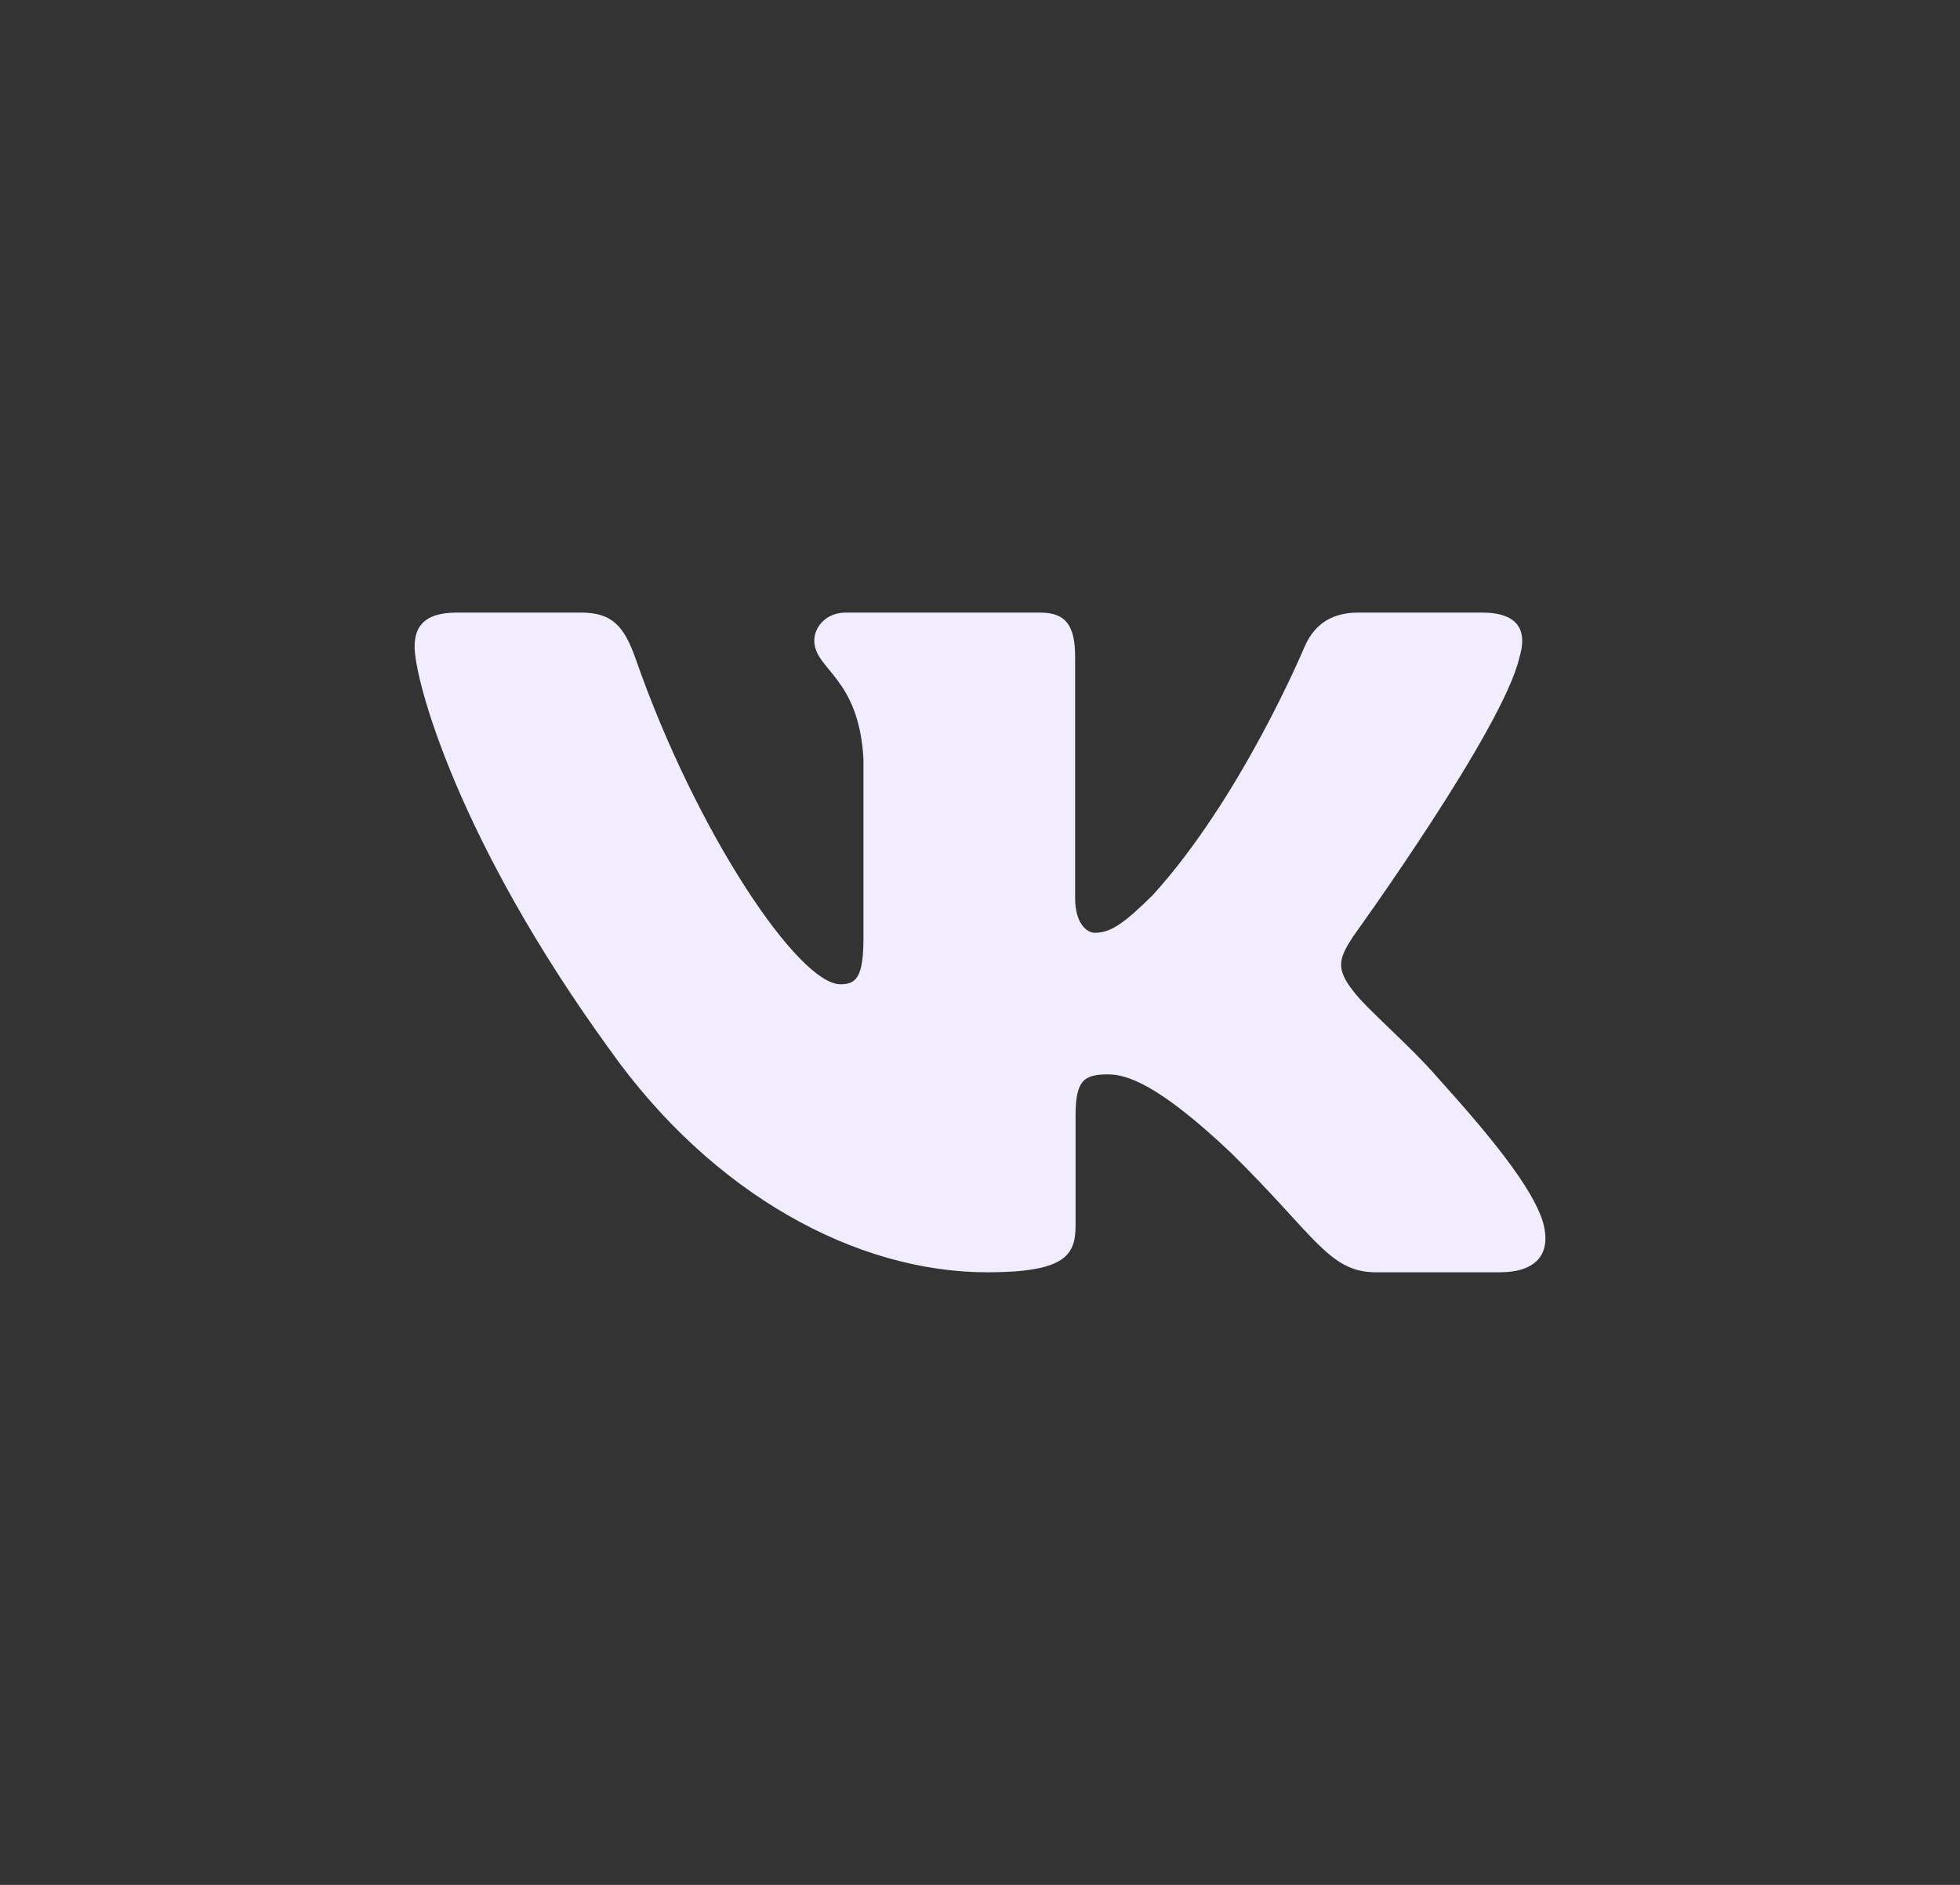 <?xml version="1.0" encoding="UTF-8"?> <svg xmlns="http://www.w3.org/2000/svg" width="26" height="25" viewBox="0 0 26 25" fill="none"><rect x="0" y="0" width="26" height="25" fill="#333333" stroke="none"/><g clip-path="url(#clip0_15269_11733)"><path fill-rule="evenodd" clip-rule="evenodd" d="M20.156 8.717C20.26 8.376 20.156 8.125 19.659 8.125H18.019C17.601 8.125 17.409 8.342 17.304 8.581C17.304 8.581 16.47 10.579 15.288 11.876C14.906 12.252 14.732 12.372 14.523 12.372C14.419 12.372 14.262 12.252 14.262 11.911V8.717C14.262 8.307 14.147 8.125 13.799 8.125H11.219C10.959 8.125 10.802 8.315 10.802 8.496C10.802 8.884 11.393 8.974 11.454 10.066V12.44C11.454 12.961 11.358 13.055 11.149 13.055C10.593 13.055 9.24 11.048 8.437 8.752C8.281 8.305 8.124 8.125 7.704 8.125H6.062C5.594 8.125 5.5 8.342 5.5 8.581C5.5 9.008 6.056 11.125 8.091 13.926C9.447 15.838 11.356 16.875 13.096 16.875C14.139 16.875 14.268 16.645 14.268 16.248V14.803C14.268 14.342 14.366 14.25 14.697 14.25C14.941 14.25 15.357 14.37 16.331 15.292C17.444 16.385 17.627 16.875 18.253 16.875H19.894C20.363 16.875 20.598 16.645 20.462 16.19C20.314 15.738 19.782 15.081 19.078 14.301C18.696 13.857 18.122 13.379 17.948 13.14C17.704 12.833 17.774 12.696 17.948 12.423C17.948 12.423 19.948 9.657 20.156 8.717" fill="#F1EDFE"></path></g><defs><clipPath id="clip0_15269_11733"><rect width="15" height="15" fill="white" transform="translate(5.5 5)"></rect></clipPath></defs></svg> 
